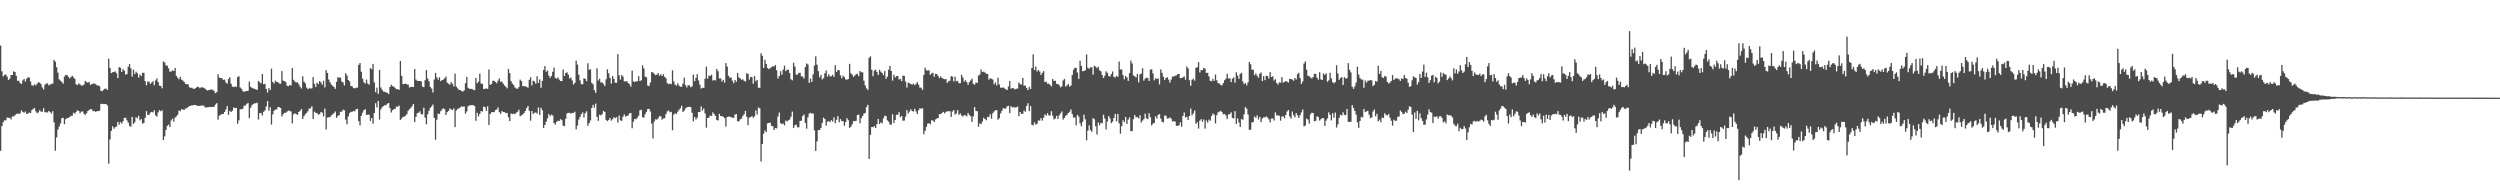 <?xml version="1.0" encoding="UTF-8"?>
<svg xmlns="http://www.w3.org/2000/svg" width="1920" height="150">
  <path d="M0 35.025h1v80.814H0zM1 54.786h1v42.087H1zM2 58.734h1v35.109H2zM3 57.564h1v34.921H3zM4 57.263h1v35.129H4zM5 58.810h1v31.472H5zM6 61.425h1v29.121H6zM7 60.508h1v29.949H7zM8 57.733h1v34.023H8zM9 57.620h1v31.832H9zM10 54.797h1v34.660H10zM11 55.313h1v33.308H11zM12 58.201h1v29.412H12zM13 62.058h1v25.057H13zM14 62.018h1v25.589H14zM15 63.859h1v23.194H15zM16 64.385h1v20.411H16zM17 61.736h1v24.157H17zM18 60.635h1v26.018H18zM19 62.623h1v22.990H19zM20 60.440h1v27.065H20zM21 59.333h1v27.879H21zM22 59.563h1v26.868H22zM23 62.596h1v24.183H23zM24 65.477h1v19.068H24zM25 65.868h1v17.791H25zM26 64.691h1v18.220H26zM27 65.660h1v19.914H27zM28 64.293h1v22.670H28zM29 63.255h1v23.008H29zM30 63.409h1v21.176H30zM31 64.557h1v21.180H31zM32 67.139h1v18.634H32zM33 68.659h1v14.450H33zM34 65.055h1v21.204H34zM35 64.135h1v22.083H35zM36 64.052h1v22.328H36zM37 65.514h1v19.695H37zM38 64.963h1v21.158H38zM39 64.390h1v22.847H39zM40 64.215h1v21.259H40zM41 45.996h1v47.999H41zM42 47.355h1v68.434H42zM43 51.543h1v53.989H43zM44 55.776h1v43.768H44zM45 60.961h1v36.286H45zM46 61.946h1v32.861H46zM47 62.954h1v27.808H47zM48 64.249h1v26.259H48zM49 58.799h1v36.586H49zM50 57.637h1v33.909H50zM51 57.610h1v33.132H51zM52 58.992h1v31.526H52zM53 60.154h1v29.701H53zM54 59.235h1v29.749H54zM55 58.113h1v30.779H55zM56 59.383h1v27.177H56zM57 60.622h1v26.798H57zM58 64.819h1v21.170H58zM59 65.343h1v19.401H59zM60 64.070h1v21.175H60zM61 64.830h1v22.184H61zM62 65.673h1v20.107H62zM63 65.667h1v19.943H63zM64 64.876h1v22.531H64zM65 62.159h1v26.129H65zM66 63.084h1v23.903H66zM67 63.525h1v21.706H67zM68 62.823h1v21.603H68zM69 65.153h1v18.606H69zM70 64.650h1v19.379H70zM71 64.155h1v21.276H71zM72 64.150h1v21.103H72zM73 64.603h1v21.300H73zM74 65.568h1v19.803H74zM75 65.655h1v19.695H75zM76 66.162h1v18.853H76zM77 69.611h1v10.199H77zM78 70.121h1v9.608H78zM79 69.021h1v10.888H79zM80 68.152h1v11.758H80zM81 68.077h1v11.869H81zM82 69.048h1v11.960H82zM83 45.103h1v80.590H83zM84 52.192h1v54.965H84zM85 56.132h1v44.390H85zM86 55.503h1v41.514H86zM87 55.283h1v43.572H87zM88 54.766h1v42.903H88zM89 56.260h1v40.898H89zM90 60.031h1v33.586H90zM91 51.512h1v44.237H91zM92 52.022h1v41.701H92zM93 55.221h1v39.779H93zM94 53.088h1v40.084H94zM95 54.263h1v36.292H95zM96 57.266h1v33.162H96zM97 56.949h1v35.478H97zM98 51.228h1v42.856H98zM99 49.187h1v47.444H99zM100 52.437h1v44.895H100zM101 58.754h1v31.034H101zM102 53.522h1v41.698H102zM103 56.863h1v37.076H103zM104 55.030h1v35.020H104zM105 56.289h1v34.596H105zM106 59.535h1v29.408H106zM107 57.172h1v35.309H107zM108 58.406h1v33.027H108zM109 55.866h1v39.136H109zM110 55.956h1v38.462H110zM111 62.235h1v28.292H111zM112 65.476h1v19.947H112zM113 62.675h1v25.555H113zM114 62.703h1v25.507H114zM115 64.475h1v22.028H115zM116 63.319h1v22.670H116zM117 62.376h1v23.965H117zM118 65.472h1v19.264H118zM119 61.811h1v26.739H119zM120 60.147h1v29.463H120zM121 63.019h1v23.262H121zM122 65.790h1v18.838H122zM123 65.984h1v19.464H123zM124 67.803h1v16.935H124zM125 47.281h1v60.300H125zM126 47.997h1v56.692H126zM127 50.149h1v49.615H127zM128 50.577h1v46.037H128zM129 52.463h1v43.236H129zM130 55.063h1v42.542H130zM131 54.897h1v37.627H131zM132 53.998h1v37.194H132zM133 54.578h1v38.870H133zM134 52.184h1v38.136H134zM135 58.292h1v31.111H135zM136 59.771h1v28.271H136zM137 60.928h1v23.901H137zM138 59.018h1v26.451H138zM139 61.178h1v22.687H139zM140 61.881h1v22.269H140zM141 62.991h1v21.451H141zM142 64.386h1v18.986H142zM143 64.642h1v18.458H143zM144 64.773h1v17.473H144zM145 67.017h1v14.401H145zM146 67.444h1v13.856H146zM147 67.388h1v13.457H147zM148 68.225h1v12.640H148zM149 68.140h1v12.513H149zM150 67.521h1v13.198H150zM151 66.540h1v14.762H151zM152 66.834h1v14.513H152zM153 67.746h1v13.610H153zM154 67.061h1v13.962H154zM155 67.047h1v14.035H155zM156 67.501h1v13.626H156zM157 68.083h1v14.376H157zM158 69.027h1v13.462H158zM159 69.513h1v12.878H159zM160 69.108h1v13.156H160zM161 68.812h1v13.250H161zM162 68.740h1v13.478H162zM163 68.943h1v13.184H163zM164 69.999h1v11.968H164zM165 71.503h1v8.845H165zM166 70.724h1v8.520H166zM167 56.993h1v34.843H167zM168 59.625h1v29.260H168zM169 59.894h1v28.325H169zM170 60.165h1v27.312H170zM171 61.331h1v26.207H171zM172 61.078h1v24.914H172zM173 63.338h1v20.778H173zM174 64.257h1v17.193H174zM175 60.707h1v27.531H175zM176 59.326h1v25.818H176zM177 64.320h1v21.698H177zM178 66.532h1v18.469H178zM179 66.922h1v15.587H179zM180 66.251h1v16.824H180zM181 66.890h1v16.017H181zM182 59.257h1v35.716H182zM183 58.512h1v33.902H183zM184 67.155h1v16.757H184zM185 68.210h1v15.695H185zM186 70.006h1v13.450H186zM187 70.597h1v10.567H187zM188 70.094h1v10.918H188zM189 69.957h1v9.831H189zM190 69.757h1v9.368H190zM191 62.687h1v28.102H191zM192 66.672h1v16.113H192zM193 67.375h1v13.511H193zM194 67.892h1v12.035H194zM195 68.261h1v11.105H195zM196 68.676h1v10.616H196zM197 69.081h1v9.808H197zM198 62.084h1v29.721H198zM199 63.169h1v23.777H199zM200 64.030h1v22.690H200zM201 56.828h1v31.841H201zM202 64.642h1v21.204H202zM203 64.344h1v20.454H203zM204 68.326h1v13.428H204zM205 71.042h1v6.647H205zM206 67.634h1v17.369H206zM207 69.155h1v13.188H207zM208 52.671h1v42.983H208zM209 62.957h1v24.910H209zM210 64.108h1v20.991H210zM211 61.937h1v22.232H211zM212 62.886h1v21.114H212zM213 63.197h1v18.958H213zM214 64.082h1v18.238H214zM215 64.286h1v18.639H215zM216 54.598h1v34.863H216zM217 61.927h1v25.783H217zM218 62.305h1v24.327H218zM219 63.065h1v23.549H219zM220 65.847h1v19.862H220zM221 66.173h1v18.787H221zM222 65.309h1v19.816H222zM223 65.616h1v20.057H223zM224 52.166h1v42.619H224zM225 61.299h1v26.534H225zM226 62.686h1v24.285H226zM227 63.274h1v24.385H227zM228 63.241h1v24.977H228zM229 64.646h1v21.383H229zM230 66.572h1v18.518H230zM231 67.958h1v15.784H231zM232 58.581h1v32.868H232zM233 62.669h1v26.559H233zM234 63.981h1v23.757H234zM235 67.276h1v19.428H235zM236 68.486h1v16.950H236zM237 67.757h1v15.659H237zM238 68.006h1v15.178H238zM239 67.828h1v13.765H239zM240 59.195h1v32.254H240zM241 64.362h1v21.388H241zM242 66.834h1v19.775H242zM243 63.469h1v23.488H243zM244 64.577h1v23.423H244zM245 62.281h1v25.402H245zM246 63.224h1v22.796H246zM247 65.047h1v21.550H247zM248 61.979h1v27.425H248zM249 67.103h1v16.347H249zM250 53.842h1v45.611H250zM251 56.071h1v34.177H251zM252 61.080h1v28.918H252zM253 63.162h1v26.800H253zM254 64.971h1v23.654H254zM255 65.866h1v21.978H255zM256 66.813h1v20.071H256zM257 68.203h1v17.439H257zM258 62.816h1v27.727H258zM259 59.284h1v29.794H259zM260 59.657h1v28.739H260zM261 59.573h1v26.267H261zM262 62.623h1v23.111H262zM263 63.314h1v20.978H263zM264 65.657h1v19.093H264zM265 56.211h1v35.670H265zM266 58.008h1v37.447H266zM267 61.454h1v28.009H267zM268 62.574h1v24.311H268zM269 66.050h1v19.855H269zM270 66.285h1v19.580H270zM271 67.707h1v17.484H271zM272 67.860h1v17.618H272zM273 67.396h1v16.516H273zM274 67.339h1v16.246H274zM275 49.864h1v43.165H275zM276 48.372h1v47.997H276zM277 55.112h1v33.798H277zM278 60.374h1v26.204H278zM279 63.202h1v21.391H279zM280 64.144h1v19.710H280zM281 61.131h1v27.179H281zM282 64.151h1v23.841H282zM283 65.057h1v23.018H283zM284 52.334h1v40.529H284zM285 53.176h1v37.434H285zM286 49.061h1v45.963H286zM287 63.388h1v23.410H287zM288 70.793h1v8.454H288zM289 67.295h1v15.247H289zM290 72.126h1v5.412H290zM291 53.722h1v38.145H291zM292 67.176h1v16.891H292zM293 68.865h1v13.525H293zM294 70.373h1v11.097H294zM295 70.449h1v10.346H295zM296 70.939h1v9.839H296zM297 71.339h1v8.256H297zM298 72.242h1v6.874H298zM299 66.833h1v16.191H299zM300 65.076h1v21.283H300zM301 66.084h1v18.563H301zM302 66.594h1v17.309H302zM303 67.497h1v16.047H303zM304 68.615h1v13.255H304zM305 68.328h1v13.612H305zM306 69.048h1v12.054H306zM307 46.840h1v45.287H307zM308 58.276h1v32.766H308zM309 64.604h1v25.128H309zM310 64.518h1v25.006H310zM311 64.141h1v24.755H311zM312 64.803h1v22.875H312zM313 64.904h1v20.145H313zM314 67.229h1v16.710H314zM315 66.690h1v16.083H315zM316 66.665h1v14.907H316zM317 66.876h1v12.931H317zM318 53.009h1v40.761H318zM319 61.119h1v28.578H319zM320 62.042h1v24.911H320zM321 62.189h1v24.325H321zM322 62.150h1v23.347H322zM323 62.410h1v25.328H323zM324 66.415h1v21.427H324zM325 66.956h1v15.808H325zM326 61.600h1v28.785H326zM327 53.786h1v41.723H327zM328 60.289h1v27.435H328zM329 62.408h1v22.694H329zM330 66.774h1v16.064H330zM331 67.992h1v13.697H331zM332 71.030h1v9.305H332zM333 61.150h1v29.358H333zM334 56.038h1v51.232H334zM335 59.442h1v32.440H335zM336 61.184h1v25.985H336zM337 59.327h1v28.220H337zM338 62.295h1v23.106H338zM339 61.482h1v22.610H339zM340 61.074h1v22.049H340zM341 60.090h1v23.869H341zM342 58.774h1v29.477H342zM343 63.413h1v22.711H343zM344 64.267h1v20.864H344zM345 65.086h1v18.195H345zM346 63.011h1v21.072H346zM347 64.356h1v20.200H347zM348 66.370h1v16.807H348zM349 56.557h1v41.067H349zM350 66.507h1v18.379H350zM351 67.857h1v15.788H351zM352 69.019h1v14.196H352zM353 69.114h1v13.412H353zM354 69.946h1v11.765H354zM355 70.299h1v11.655H355zM356 69.450h1v12.260H356zM357 63.873h1v23.476H357zM358 59.123h1v26.484H358zM359 67.441h1v14.246H359zM360 68.149h1v12.823H360zM361 68.320h1v12.493H361zM362 68.269h1v12.521H362zM363 69.036h1v11.731H363zM364 69.243h1v12.283H364zM365 59.840h1v32.913H365zM366 63.926h1v22.728H366zM367 62.729h1v26.661H367zM368 56.547h1v30.980H368zM369 64.093h1v21.169H369zM370 64.396h1v21.324H370zM371 68.383h1v13.492H371zM372 68.151h1v14.191H372zM373 67.866h1v17.258H373zM374 68.301h1v13.438H374zM375 53.350h1v42.646H375zM376 65.238h1v22.320H376zM377 64.480h1v21.814H377zM378 62.004h1v24.072H378zM379 62.068h1v24.051H379zM380 62.978h1v21.571H380zM381 63.935h1v20.191H381zM382 61.975h1v20.483H382zM383 60.255h1v25.921H383zM384 62.760h1v24.680H384zM385 62.653h1v22.627H385zM386 64.217h1v21.872H386zM387 65.611h1v20.483H387zM388 66.651h1v20.224H388zM389 67.826h1v18.928H389zM390 52.964h1v37.118H390zM391 56.144h1v36.845H391zM392 62.325h1v24.845H392zM393 64.223h1v23.529H393zM394 65.289h1v21.983H394zM395 67.153h1v20.530H395zM396 67.942h1v18.617H396zM397 68.195h1v17.688H397zM398 66.910h1v17.322H398zM399 61.125h1v28.134H399zM400 62.261h1v26.354H400zM401 66.117h1v21.771H401zM402 66.195h1v20.650H402zM403 66.323h1v18.815H403zM404 66.655h1v16.296H404zM405 67.361h1v14.028H405zM406 61.311h1v23.760H406zM407 59.340h1v33.396H407zM408 65.604h1v19.710H408zM409 61.962h1v25.520H409zM410 62.553h1v24.103H410zM411 64.318h1v22.021H411zM412 58.566h1v28.659H412zM413 63.729h1v18.796H413zM414 61.003h1v27.251H414zM415 67.439h1v15.281H415zM416 62.130h1v22.576H416zM417 53.702h1v44.525H417zM418 50.673h1v45.275H418zM419 55.110h1v38.336H419zM420 54.121h1v36.781H420zM421 58.023h1v29.598H421zM422 59.785h1v29.479H422zM423 58.402h1v29.625H423zM424 55.126h1v33.551H424zM425 51.900h1v42.586H425zM426 59.782h1v35.931H426zM427 60.462h1v33.183H427zM428 59.398h1v33.263H428zM429 61.151h1v31.752H429zM430 62.186h1v29.360H430zM431 62.273h1v30.031H431zM432 53.370h1v43.117H432zM433 58.345h1v38.588H433zM434 56.084h1v35.150H434zM435 55.494h1v31.587H435zM436 57.338h1v29.409H436zM437 60.236h1v26.368H437zM438 59.439h1v27.910H438zM439 61.793h1v24.901H439zM440 64.902h1v21.836H440zM441 63.621h1v22.203H441zM442 46.609h1v52.754H442zM443 49.609h1v46.823H443zM444 57.276h1v34.572H444zM445 61.748h1v28.074H445zM446 64.614h1v23.078H446zM447 64.735h1v21.571H447zM448 60.096h1v30.179H448zM449 60.547h1v26.336H449zM450 62.303h1v23.189H450zM451 48.570h1v48.116H451zM452 53.490h1v41.110H452zM453 53.278h1v39.243H453zM454 63.589h1v19.353H454zM455 64.700h1v15.857H455zM456 69.217h1v13.476H456zM457 71.289h1v8.302H457zM458 52.445h1v37.307H458zM459 61.860h1v30.905H459zM460 60.486h1v27.628H460zM461 63.331h1v25.344H461zM462 63.333h1v24.301H462zM463 64.362h1v20.812H463zM464 66.033h1v19.952H464zM465 60.851h1v31.241H465zM466 53.179h1v39.837H466zM467 56.293h1v35.830H467zM468 59.800h1v30.809H468zM469 64.197h1v28.480H469zM470 58.378h1v33.225H470zM471 60.543h1v29.473H471zM472 63.537h1v27.306H472zM473 63.566h1v26.368H473zM474 41.592h1v52.502H474zM475 57.787h1v30.957H475zM476 61.068h1v31.309H476zM477 57.654h1v35.191H477zM478 58.853h1v30.688H478zM479 62.507h1v25.379H479zM480 62.490h1v27.133H480zM481 62.240h1v26.834H481zM482 63.783h1v24.753H482zM483 64.645h1v22.284H483zM484 66.568h1v20.271H484zM485 54.243h1v44.258H485zM486 62.514h1v30.965H486zM487 63.000h1v28.280H487zM488 62.496h1v29.123H488zM489 62.344h1v28.073H489zM490 58.449h1v30.397H490zM491 62.252h1v22.503H491zM492 61.666h1v22.593H492zM493 50.147h1v39.766H493zM494 52.513h1v37.916H494zM495 58.872h1v28.895H495zM496 59.341h1v26.595H496zM497 65.706h1v18.046H497zM498 66.103h1v17.507H498zM499 63.337h1v22.322H499zM500 55.343h1v39.618H500zM501 55.660h1v50.661H501zM502 56.731h1v36.569H502zM503 57.749h1v33.868H503zM504 57.319h1v34.607H504zM505 56.106h1v34.742H505zM506 58.168h1v30.964H506zM507 57.055h1v32.343H507zM508 58.393h1v33.395H508zM509 56.997h1v33.982H509zM510 58.999h1v31.801H510zM511 60.101h1v27.494H511zM512 63.869h1v21.696H512zM513 64.590h1v20.284H513zM514 64.160h1v22.036H514zM515 64.677h1v21.183H515zM516 54.020h1v46.037H516zM517 62.538h1v25.487H517zM518 64.983h1v21.952H518zM519 65.775h1v21.808H519zM520 63.895h1v21.847H520zM521 65.639h1v18.718H521zM522 66.618h1v16.562H522zM523 66.621h1v14.572H523zM524 64.223h1v21.736H524zM525 59.628h1v25.418H525zM526 65.443h1v17.842H526zM527 67.113h1v15.320H527zM528 65.393h1v16.743H528zM529 65.632h1v16.374H529zM530 67.039h1v15.278H530zM531 66.337h1v20.313H531zM532 57.295h1v35.864H532zM533 62.376h1v27.458H533zM534 59.843h1v31.949H534zM535 56.934h1v33.485H535zM536 61.732h1v24.281H536zM537 65.069h1v20.967H537zM538 68.015h1v13.760H538zM539 67.405h1v17.555H539zM540 67.505h1v15.873H540zM541 60.398h1v26.667H541zM542 51.194h1v46.880H542zM543 60.441h1v30.175H543zM544 58.010h1v32.272H544zM545 58.359h1v30.374H545zM546 57.366h1v31.719H546zM547 61.886h1v24.419H547zM548 61.345h1v26.366H548zM549 61.793h1v27.252H549zM550 52.919h1v39.290H550zM551 54.709h1v37.820H551zM552 60.260h1v27.189H552zM553 60.169h1v28.973H553zM554 62.689h1v26.526H554zM555 61.358h1v28.344H555zM556 63.457h1v27.241H556zM557 48.450h1v48.798H557zM558 51.101h1v38.806H558zM559 58.124h1v31.488H559zM560 59.705h1v29.795H560zM561 59.503h1v30.638H561zM562 61.962h1v28.280H562zM563 63.883h1v26.636H563zM564 61.407h1v26.617H564zM565 62.802h1v24.792H565zM566 56.031h1v37.130H566zM567 59.495h1v33.701H567zM568 60.208h1v31.486H568zM569 61.218h1v29.879H569zM570 60.918h1v28.135H570zM571 62.076h1v25.607H571zM572 62.554h1v22.668H572zM573 56.337h1v33.362H573zM574 56.666h1v39.499H574zM575 61.102h1v29.296H575zM576 59.095h1v30.797H576zM577 59.266h1v29.834H577zM578 64.297h1v26.178H578zM579 58.398h1v30.969H579zM580 62.472h1v22.310H580zM581 61.417h1v26.547H581zM582 67.344h1v15.203H582zM583 67.411h1v15.775H583zM584 40.915h1v83.122H584zM585 42.836h1v67.747H585zM586 52.144h1v50.565H586zM587 45.906h1v54.297H587zM588 49.112h1v52.325H588zM589 52.150h1v42.636H589zM590 53.028h1v41.428H590zM591 52.306h1v41.876H591zM592 51.623h1v45.040H592zM593 50.780h1v46.129H593zM594 51.066h1v48.761H594zM595 49.913h1v48.456H595zM596 53.943h1v44.689H596zM597 60.274h1v29.298H597zM598 58.370h1v28.038H598zM599 54.668h1v39.958H599zM600 57.386h1v37.889H600zM601 53.404h1v41.463H601zM602 50.389h1v45.937H602zM603 54.644h1v37.903H603zM604 53.524h1v39.757H604zM605 53.638h1v38.793H605zM606 56.173h1v35.569H606zM607 60.933h1v28.726H607zM608 61.696h1v23.991H608zM609 48.204h1v50.171H609zM610 51.086h1v45.142H610zM611 57.300h1v38.404H611zM612 57.305h1v40.494H612zM613 56.004h1v41.751H613zM614 55.905h1v36.992H614zM615 58.610h1v34.057H615zM616 58.763h1v30.318H616zM617 60.280h1v27.701H617zM618 51.519h1v42.881H618zM619 48.766h1v50.041H619zM620 49.486h1v40.661H620zM621 63.633h1v23.592H621zM622 60.372h1v26.266H622zM623 62.934h1v24.423H623zM624 57.131h1v29.978H624zM625 50.337h1v49.754H625zM626 43.277h1v72.655H626zM627 49.678h1v58.903H627zM628 54.632h1v45.319H628zM629 59.401h1v40.453H629zM630 57.530h1v40.744H630zM631 61.042h1v33.312H631zM632 60.079h1v30.270H632zM633 56.323h1v35.144H633zM634 54.092h1v42.405H634zM635 58.795h1v34.646H635zM636 57.030h1v35.960H636zM637 58.724h1v35.087H637zM638 58.516h1v33.772H638zM639 57.416h1v36.001H639zM640 58.961h1v31.208H640zM641 50.049h1v44.616H641zM642 55.306h1v36.719H642zM643 53.765h1v35.429H643zM644 53.943h1v39.976H644zM645 57.856h1v33.568H645zM646 60.121h1v32.920H646zM647 58.120h1v35.018H647zM648 59.195h1v37.495H648zM649 60.996h1v32.743H649zM650 61.241h1v29.524H650zM651 60.674h1v31.689H651zM652 49.025h1v49.192H652zM653 56.203h1v41.203H653zM654 57.275h1v38.190H654zM655 59.005h1v34.047H655zM656 58.074h1v35.083H656zM657 57.034h1v35.729H657zM658 56.662h1v31.776H658zM659 58.504h1v29.562H659zM660 54.550h1v40.138H660zM661 55.516h1v35.272H661zM662 55.557h1v33.607H662zM663 61.937h1v25.340H663zM664 65.620h1v21.104H664zM665 67.839h1v14.427H665zM666 69.082h1v11.413H666zM667 44.381h1v77.637H667zM668 43.250h1v60.296H668zM669 53.578h1v43.937H669zM670 58.471h1v39.233H670zM671 54.218h1v42.653H671zM672 53.562h1v44.810H672zM673 55.287h1v40.039H673zM674 57.563h1v33.812H674zM675 53.631h1v41.556H675zM676 55.025h1v38.961H676zM677 56.041h1v38.670H677zM678 57.778h1v33.162H678zM679 54.567h1v34.287H679zM680 60.511h1v28.740H680zM681 58.841h1v33.638H681zM682 53.510h1v39.943H682zM683 50.520h1v45.125H683zM684 54.544h1v41.195H684zM685 61.913h1v25.875H685zM686 57.357h1v37.070H686zM687 59.439h1v32.738H687zM688 58.473h1v29.686H688zM689 58.383h1v29.709H689zM690 61.049h1v25.112H690zM691 60.567h1v29.434H691zM692 62.320h1v26.750H692zM693 58.096h1v34.581H693zM694 58.265h1v34.326H694zM695 62.583h1v26.984H695zM696 67.215h1v17.345H696zM697 63.522h1v23.662H697zM698 63.840h1v21.880H698zM699 64.586h1v19.333H699zM700 64.963h1v20.284H700zM701 64.184h1v21.549H701zM702 65.447h1v18.134H702zM703 64.391h1v21.229H703zM704 63.042h1v24.537H704zM705 65.011h1v19.689H705zM706 67.300h1v15.814H706zM707 67.351h1v16.223H707zM708 68.971h1v14.058H708zM709 57.480h1v45.659H709zM710 52.016h1v48.413H710zM711 53.857h1v43.580H711zM712 54.252h1v40.717H712zM713 53.904h1v40.744H713zM714 57.402h1v37.972H714zM715 56.419h1v35.987H715zM716 55.842h1v36.753H716zM717 58.962h1v34.738H717zM718 56.624h1v35.114H718zM719 56.863h1v34.124H719zM720 58.316h1v32.358H720zM721 59.954h1v27.604H721zM722 58.498h1v29.208H722zM723 59.911h1v26.832H723zM724 60.460h1v25.470H724zM725 60.853h1v26.299H725zM726 60.739h1v25.172H726zM727 63.646h1v21.761H727zM728 62.504h1v23.057H728zM729 61.946h1v23.397H729zM730 58.477h1v31.350H730zM731 58.901h1v26.762H731zM732 62.549h1v21.983H732zM733 58.884h1v29.132H733zM734 62.418h1v24.592H734zM735 62.131h1v22.498H735zM736 63.964h1v24.194H736zM737 63.858h1v23.268H737zM738 57.395h1v31.326H738zM739 59.536h1v29.968H739zM740 62.683h1v25.785H740zM741 61.547h1v26.915H741zM742 63.079h1v26.336H742zM743 65.076h1v21.646H743zM744 63.048h1v25.347H744zM745 61.755h1v27.526H745zM746 60.458h1v33.136H746zM747 64.384h1v24.951H747zM748 65.091h1v17.169H748zM749 63.407h1v21.827H749zM750 63.668h1v21.748H750zM751 58.042h1v39.220H751zM752 57.221h1v37.566H752zM753 53.332h1v41.980H753zM754 55.371h1v37.999H754zM755 54.940h1v35.522H755zM756 55.700h1v35.686H756zM757 56.558h1v35.809H757zM758 56.903h1v32.824H758zM759 61.170h1v28.793H759zM760 60.025h1v27.676H760zM761 60.584h1v30.606H761zM762 61.061h1v25.932H762zM763 64.835h1v20.769H763zM764 63.303h1v21.365H764zM765 65.626h1v18.967H765zM766 59.674h1v32.291H766zM767 64.916h1v25.836H767zM768 67.258h1v19.840H768zM769 67.435h1v17.659H769zM770 67.052h1v15.997H770zM771 67.861h1v15.640H771zM772 68.541h1v14.778H772zM773 69.125h1v12.578H773zM774 66.388h1v14.850H774zM775 62.171h1v24.754H775zM776 68.170h1v13.316H776zM777 67.575h1v15.057H777zM778 67.820h1v14.317H778zM779 68.672h1v14.033H779zM780 68.116h1v14.312H780zM781 68.103h1v13.730H781zM782 63.347h1v25.912H782zM783 64.674h1v21.360H783zM784 64.946h1v22.584H784zM785 59.793h1v27.629H785zM786 65.838h1v19.076H786zM787 65.704h1v20.182H787zM788 67.625h1v13.722H788zM789 69.233h1v10.057H789zM790 66.660h1v18.752H790zM791 68.339h1v13.126H791zM792 52.219h1v43.639H792zM793 41.793h1v54.512H793zM794 53.759h1v40.276H794zM795 51.146h1v44.543H795zM796 54.963h1v40.075H796zM797 53.707h1v38.872H797zM798 54.920h1v37.775H798zM799 57.562h1v33.156H799zM800 55.933h1v36.615H800zM801 54.647h1v35.788H801zM802 63.005h1v24.829H802zM803 62.728h1v26.147H803zM804 64.246h1v22.732H804zM805 64.231h1v24.350H805zM806 65.191h1v23.549H806zM807 66.326h1v19.100H807zM808 60.648h1v28.226H808zM809 62.180h1v29.562H809zM810 61.971h1v29.086H810zM811 64.385h1v24.590H811zM812 64.588h1v26.731H812zM813 65.435h1v23.127H813zM814 67.049h1v20.093H814zM815 66.330h1v19.280H815zM816 61.778h1v30.081H816zM817 60.625h1v29.952H817zM818 66.452h1v22.531H818zM819 65.582h1v22.594H819zM820 64.428h1v22.300H820zM821 66.526h1v19.273H821zM822 65.702h1v18.378H822zM823 57.534h1v30.156H823zM824 53.542h1v36.849H824zM825 52.047h1v38.120H825zM826 52.142h1v44.112H826zM827 55.729h1v32.541H827zM828 60.581h1v28.997H828zM829 46.667h1v48.066H829zM830 50.581h1v46.433H830zM831 54.745h1v38.837H831zM832 54.471h1v33.653H832zM833 53.957h1v37.764H833zM834 41.803h1v65.909H834zM835 52.059h1v48.309H835zM836 52.830h1v43.407H836zM837 51.653h1v48.226H837zM838 51.599h1v49.627H838zM839 57.316h1v33.391H839zM840 50.532h1v41.041H840zM841 51.199h1v45.822H841zM842 52.364h1v50.916H842zM843 51.265h1v42.856H843zM844 54.033h1v42.129H844zM845 54.716h1v39.618H845zM846 57.629h1v37.122H846zM847 59.859h1v28.237H847zM848 58.177h1v32.821H848zM849 54.803h1v44.701H849zM850 55.956h1v37.371H850zM851 58.305h1v30.784H851zM852 58.843h1v32.132H852zM853 56.956h1v37.616H853zM854 54.881h1v38.502H854zM855 59.024h1v31.537H855zM856 59.483h1v28.032H856zM857 58.236h1v34.940H857zM858 58.976h1v28.549H858zM859 47.281h1v47.420H859zM860 53.299h1v49.420H860zM861 53.379h1v43.415H861zM862 57.735h1v34.644H862zM863 60.872h1v32.949H863zM864 58.416h1v31.415H864zM865 59.421h1v35.741H865zM866 62.128h1v29.798H866zM867 56.165h1v34.005H867zM868 46.477h1v54.208H868zM869 48.756h1v51.995H869zM870 57.927h1v33.688H870zM871 58.625h1v29.759H871zM872 59.458h1v30.628H872zM873 56.806h1v33.151H873zM874 63.218h1v27.773H874zM875 57.116h1v31.425H875zM876 56.458h1v37.671H876zM877 52.429h1v40.209H877zM878 61.968h1v29.576H878zM879 60.365h1v26.952H879zM880 59.573h1v31.288H880zM881 59.933h1v31.610H881zM882 62.225h1v24.760H882zM883 53.576h1v36.433H883zM884 53.142h1v43.201H884zM885 56.351h1v38.627H885zM886 61.699h1v32.659H886zM887 60.065h1v29.333H887zM888 60.707h1v30.375H888zM889 60.225h1v27.988H889zM890 64.797h1v22.881H890zM891 53.279h1v37.860H891zM892 55.962h1v37.601H892zM893 59.016h1v35.009H893zM894 61.378h1v27.420H894zM895 59.842h1v29.052H895zM896 59.333h1v31.748H896zM897 61.135h1v29.721H897zM898 63.435h1v26.782H898zM899 61.093h1v30.036H899zM900 58.744h1v34.606H900zM901 58.777h1v34.272H901zM902 58.177h1v35.196H902zM903 57.885h1v38.747H903zM904 56.901h1v39.735H904zM905 56.762h1v39.508H905zM906 60.076h1v33.919H906zM907 59.922h1v37.340H907zM908 59.326h1v29.740H908zM909 58.738h1v27.694H909zM910 61.219h1v29.100H910zM911 51.067h1v38.628H911zM912 52.581h1v39.646H912zM913 61.553h1v27.586H913zM914 65.821h1v17.598H914zM915 61.233h1v27.367H915zM916 60.500h1v26.637H916zM917 61.977h1v22.928H917zM918 52.189h1v42.906H918zM919 51.490h1v42.432H919zM920 47.728h1v51.038H920zM921 55.668h1v36.944H921zM922 53.714h1v37.771H922zM923 53.839h1v39.708H923zM924 52.100h1v39.678H924zM925 52.757h1v45.992H925zM926 56.011h1v36.447H926zM927 55.848h1v38.236H927zM928 58.733h1v33.105H928zM929 62.045h1v30.692H929zM930 62.428h1v26.732H930zM931 60.539h1v26.669H931zM932 62.161h1v25.888H932zM933 57.262h1v37.558H933zM934 61.668h1v26.801H934zM935 63.780h1v22.567H935zM936 64.221h1v21.502H936zM937 65.243h1v19.924H937zM938 65.649h1v20.436H938zM939 63.820h1v23.982H939zM940 61.589h1v25.956H940zM941 60.364h1v28.395H941zM942 56.684h1v34.794H942zM943 60.328h1v27.555H943zM944 60.046h1v27.660H944zM945 63.008h1v23.279H945zM946 60.434h1v30.162H946zM947 59.378h1v31.593H947zM948 63.446h1v21.945H948zM949 55.514h1v39.675H949zM950 58.026h1v32.943H950zM951 60.558h1v33.500H951zM952 56.781h1v40.759H952zM953 55.908h1v35.513H953zM954 62.493h1v29.456H954zM955 64.559h1v23.322H955zM956 63.757h1v18.537H956zM957 65.603h1v17.900H957zM958 63.193h1v24.763H958zM959 47.586h1v52.107H959zM960 49.327h1v50.322H960zM961 53.562h1v40.564H961zM962 53.531h1v40.089H962zM963 57.740h1v31.737H963zM964 56.310h1v34.196H964zM965 58.164h1v30.387H965zM966 59.725h1v32.074H966zM967 56.638h1v33.171H967zM968 55.675h1v38.093H968zM969 62.235h1v28.732H969zM970 58.476h1v31.641H970zM971 61.558h1v28.597H971zM972 58.151h1v31.213H972zM973 58.416h1v31.892H973zM974 60.304h1v31.342H974zM975 55.423h1v38.556H975zM976 59.133h1v31.894H976zM977 58.599h1v32.405H977zM978 61.802h1v30.756H978zM979 60.827h1v25.486H979zM980 63.731h1v24.919H980zM981 64.998h1v23.576H981zM982 63.247h1v25.681H982zM983 63.537h1v29.127H983zM984 59.258h1v30.220H984zM985 63.460h1v25.816H985zM986 62.815h1v27.972H986zM987 62.310h1v25.986H987zM988 62.651h1v22.960H988zM989 63.443h1v21.151H989zM990 60.496h1v28.965H990zM991 60.742h1v30.382H991zM992 61.090h1v24.559H992zM993 62.013h1v26.467H993zM994 59.778h1v30.319H994zM995 61.077h1v25.761H995zM996 56.962h1v31.599H996zM997 55.877h1v34.712H997zM998 60.013h1v28.434H998zM999 64.442h1v21.888H999zM1000 62.544h1v21.525H1000zM1001 48.782h1v48.231H1001zM1002 47.222h1v49.204H1002zM1003 53.495h1v37.606H1003zM1004 58.154h1v33.636H1004zM1005 58.565h1v36.310H1005zM1006 59.610h1v28.168H1006zM1007 60.224h1v26.340H1007zM1008 59.189h1v27.570H1008zM1009 56.653h1v36.555H1009zM1010 56.806h1v36.009H1010zM1011 59.634h1v29.676H1011zM1012 61.193h1v28.779H1012zM1013 55.479h1v37.139H1013zM1014 60.944h1v30.648H1014zM1015 61.423h1v29.177H1015zM1016 56.414h1v34.455H1016zM1017 57.494h1v39.220H1017zM1018 56.344h1v36.305H1018zM1019 62.700h1v28.288H1019zM1020 61.729h1v24.613H1020zM1021 55.880h1v32.290H1021zM1022 60.230h1v32.213H1022zM1023 63.129h1v23.906H1023zM1024 64.024h1v26.299H1024zM1025 63.045h1v23.385H1025zM1026 50.128h1v47.820H1026zM1027 56.461h1v39.003H1027zM1028 61.332h1v29.176H1028zM1029 59.878h1v28.190H1029zM1030 59.279h1v29.429H1030zM1031 65.260h1v21.001H1031zM1032 59.235h1v28.978H1032zM1033 60.400h1v28.055H1033zM1034 60.069h1v23.675H1034zM1035 48.470h1v45.135H1035zM1036 53.617h1v40.034H1036zM1037 55.601h1v37.842H1037zM1038 66.597h1v14.148H1038zM1039 68.221h1v14.713H1039zM1040 66.380h1v18.804H1040zM1041 63.378h1v24.600H1041zM1042 51.268h1v42.612H1042zM1043 57.312h1v40.875H1043zM1044 59.978h1v32.874H1044zM1045 61.079h1v28.661H1045zM1046 61.079h1v29.111H1046zM1047 67.384h1v16.342H1047zM1048 61.825h1v24.307H1048zM1049 63.477h1v22.098H1049zM1050 62.051h1v23.118H1050zM1051 61.845h1v26.232H1051zM1052 61.554h1v29.158H1052zM1053 61.727h1v28.419H1053zM1054 66.132h1v19.549H1054zM1055 65.108h1v18.984H1055zM1056 62.330h1v27.007H1056zM1057 62.649h1v24.810H1057zM1058 50.480h1v42.754H1058zM1059 56.725h1v35.152H1059zM1060 54.446h1v39.415H1060zM1061 59.307h1v30.933H1061zM1062 59.965h1v30.725H1062zM1063 58.348h1v28.626H1063zM1064 58.819h1v29.546H1064zM1065 62.956h1v25.685H1065zM1066 64.165h1v23.390H1066zM1067 63.509h1v26.857H1067zM1068 62.174h1v30.529H1068zM1069 57.650h1v38.878H1069zM1070 61.393h1v30.562H1070zM1071 60.383h1v32.368H1071zM1072 60.108h1v32.637H1072zM1073 60.304h1v29.448H1073zM1074 60.924h1v28.521H1074zM1075 62.108h1v22.770H1075zM1076 60.116h1v25.834H1076zM1077 60.783h1v26.884H1077zM1078 57.536h1v29.820H1078zM1079 59.852h1v25.928H1079zM1080 60.449h1v26.348H1080zM1081 63.514h1v20.688H1081zM1082 66.721h1v14.932H1082zM1083 66.185h1v15.963H1083zM1084 61.692h1v26.347H1084zM1085 58.622h1v42.736H1085zM1086 59.509h1v26.878H1086zM1087 59.878h1v31.424H1087zM1088 64.985h1v20.173H1088zM1089 63.053h1v29.376H1089zM1090 56.875h1v30.197H1090zM1091 59.855h1v30.861H1091zM1092 55.002h1v37.819H1092zM1093 49.606h1v46.175H1093zM1094 59.037h1v36.712H1094zM1095 55.801h1v35.943H1095zM1096 59.455h1v28.581H1096zM1097 63.716h1v20.292H1097zM1098 61.616h1v24.469H1098zM1099 58.138h1v28.395H1099zM1100 57.520h1v36.950H1100zM1101 63.119h1v26.404H1101zM1102 58.902h1v31.020H1102zM1103 59.825h1v29.455H1103zM1104 64.066h1v27.001H1104zM1105 62.718h1v26.621H1105zM1106 55.621h1v33.620H1106zM1107 58.998h1v31.638H1107zM1108 56.180h1v37.838H1108zM1109 56.944h1v36.193H1109zM1110 57.400h1v37.336H1110zM1111 61.481h1v26.547H1111zM1112 60.284h1v28.247H1112zM1113 58.749h1v29.720H1113zM1114 60.024h1v28.893H1114zM1115 61.747h1v28.424H1115zM1116 52.434h1v42.609H1116zM1117 56.397h1v40.134H1117zM1118 53.281h1v43.659H1118zM1119 56.617h1v38.432H1119zM1120 54.894h1v45.929H1120zM1121 50.094h1v48.036H1121zM1122 53.953h1v45.300H1122zM1123 56.086h1v42.911H1123zM1124 54.999h1v41.867H1124zM1125 49.410h1v49.317H1125zM1126 43.650h1v63.897H1126zM1127 51.455h1v50.193H1127zM1128 47.727h1v50.028H1128zM1129 49.889h1v45.243H1129zM1130 54.401h1v41.251H1130zM1131 58.431h1v34.858H1131zM1132 55.626h1v37.173H1132zM1133 57.138h1v36.506H1133zM1134 57.508h1v35.299H1134zM1135 57.548h1v35.766H1135zM1136 56.576h1v36.209H1136zM1137 58.470h1v33.409H1137zM1138 57.135h1v35.104H1138zM1139 57.105h1v36.323H1139zM1140 63.118h1v26.151H1140zM1141 60.740h1v27.448H1141zM1142 51.009h1v41.385H1142zM1143 48.437h1v46.702H1143zM1144 57.819h1v38.934H1144zM1145 57.465h1v34.704H1145zM1146 62.558h1v29.893H1146zM1147 56.918h1v35.054H1147zM1148 59.912h1v25.921H1148zM1149 62.793h1v25.165H1149zM1150 61.704h1v30.293H1150zM1151 64.805h1v19.994H1151zM1152 66.244h1v17.083H1152zM1153 66.283h1v15.027H1153zM1154 68.450h1v13.228H1154zM1155 65.135h1v17.561H1155zM1156 68.829h1v14.808H1156zM1157 58.668h1v30.481H1157zM1158 56.231h1v38.626H1158zM1159 58.444h1v29.523H1159zM1160 59.547h1v30.389H1160zM1161 64.093h1v19.995H1161zM1162 63.428h1v25.852H1162zM1163 63.557h1v23.936H1163zM1164 65.703h1v19.812H1164zM1165 62.907h1v22.943H1165zM1166 59.974h1v28.775H1166zM1167 59.630h1v32.855H1167zM1168 59.462h1v37.442H1168zM1169 57.676h1v36.020H1169zM1170 60.014h1v33.634H1170zM1171 62.159h1v31.999H1171zM1172 60.178h1v27.372H1172zM1173 61.427h1v25.293H1173zM1174 64.713h1v21.537H1174zM1175 60.990h1v27.464H1175zM1176 56.211h1v33.494H1176zM1177 58.270h1v29.713H1177zM1178 62.619h1v27.353H1178zM1179 63.353h1v27.440H1179zM1180 61.760h1v25.319H1180zM1181 61.355h1v27.350H1181zM1182 59.798h1v27.411H1182zM1183 56.895h1v34.737H1183zM1184 62.346h1v32.362H1184zM1185 57.057h1v31.831H1185zM1186 60.263h1v33.897H1186zM1187 62.314h1v25.759H1187zM1188 58.572h1v32.804H1188zM1189 56.216h1v32.038H1189zM1190 59.497h1v32.647H1190zM1191 58.028h1v30.631H1191zM1192 57.588h1v30.220H1192zM1193 60.904h1v26.804H1193zM1194 63.576h1v23.893H1194zM1195 63.055h1v24.626H1195zM1196 63.067h1v22.219H1196zM1197 63.106h1v24.945H1197zM1198 63.405h1v24.818H1198zM1199 51.009h1v38.638H1199zM1200 56.401h1v36.164H1200zM1201 56.531h1v31.742H1201zM1202 57.554h1v32.104H1202zM1203 60.586h1v26.925H1203zM1204 58.221h1v34.838H1204zM1205 55.407h1v33.750H1205zM1206 59.184h1v29.456H1206zM1207 62.354h1v27.679H1207zM1208 58.356h1v30.907H1208zM1209 45.551h1v53.016H1209zM1210 48.092h1v53.955H1210zM1211 56.275h1v39.249H1211zM1212 57.213h1v32.392H1212zM1213 58.667h1v34.778H1213zM1214 59.377h1v30.931H1214zM1215 62.147h1v28.270H1215zM1216 60.959h1v32.420H1216zM1217 60.523h1v30.763H1217zM1218 59.353h1v32.758H1218zM1219 57.180h1v32.709H1219zM1220 57.530h1v34.276H1220zM1221 56.858h1v33.301H1221zM1222 63.120h1v26.612H1222zM1223 61.408h1v27.255H1223zM1224 60.544h1v28.213H1224zM1225 51.283h1v41.671H1225zM1226 57.711h1v39.958H1226zM1227 60.769h1v30.178H1227zM1228 57.133h1v29.790H1228zM1229 59.927h1v33.245H1229zM1230 61.758h1v24.279H1230zM1231 61.026h1v26.482H1231zM1232 65.174h1v21.907H1232zM1233 63.105h1v27.374H1233zM1234 62.140h1v23.032H1234zM1235 66.282h1v17.085H1235zM1236 66.359h1v16.618H1236zM1237 67.189h1v16.374H1237zM1238 65.794h1v16.801H1238zM1239 68.722h1v11.752H1239zM1240 68.341h1v13.612H1240zM1241 59.600h1v30.722H1241zM1242 61.963h1v28.057H1242zM1243 65.163h1v20.947H1243zM1244 62.756h1v21.573H1244zM1245 66.935h1v15.789H1245zM1246 66.702h1v15.382H1246zM1247 67.083h1v16.373H1247zM1248 66.051h1v17.596H1248zM1249 65.135h1v17.613H1249zM1250 66.985h1v15.831H1250zM1251 23.910h1v107.113H1251zM1252 43.524h1v78.337H1252zM1253 37.723h1v73.588H1253zM1254 40.903h1v70.284H1254zM1255 36.575h1v67.633H1255zM1256 47.081h1v63.695H1256zM1257 46.449h1v55.819H1257zM1258 49.114h1v50.408H1258zM1259 43.017h1v56.080H1259zM1260 46.510h1v56.304H1260zM1261 39.809h1v59.540H1261zM1262 49.266h1v49.708H1262zM1263 48.802h1v49.599H1263zM1264 49.580h1v48.219H1264zM1265 50.681h1v45.848H1265zM1266 55.453h1v39.030H1266zM1267 49.141h1v48.730H1267zM1268 58.255h1v36.895H1268zM1269 55.948h1v36.755H1269zM1270 56.792h1v36.455H1270zM1271 51.389h1v46.944H1271zM1272 49.817h1v44.129H1272zM1273 53.546h1v39.551H1273zM1274 56.778h1v35.007H1274zM1275 45.316h1v51.294H1275zM1276 47.477h1v51.779H1276zM1277 57.598h1v37.144H1277zM1278 57.543h1v34.872H1278zM1279 54.657h1v40.075H1279zM1280 57.971h1v36.741H1280zM1281 57.133h1v36.019H1281zM1282 52.903h1v42.532H1282zM1283 43.492h1v58.976H1283zM1284 53.155h1v38.433H1284zM1285 54.609h1v41.111H1285zM1286 50.885h1v46.186H1286zM1287 57.193h1v39.794H1287zM1288 54.979h1v47.880H1288zM1289 57.852h1v34.035H1289zM1290 53.822h1v43.885H1290zM1291 55.552h1v44.441H1291zM1292 53.780h1v49.221H1292zM1293 36.701h1v83.931H1293zM1294 41.790h1v67.520H1294zM1295 40.342h1v68.196H1295zM1296 38.329h1v70.662H1296zM1297 45.503h1v58.727H1297zM1298 45.109h1v59.938H1298zM1299 51.506h1v48.316H1299zM1300 52.239h1v51.738H1300zM1301 50.790h1v51.718H1301zM1302 49.570h1v47.577H1302zM1303 50.030h1v46.353H1303zM1304 52.675h1v41.827H1304zM1305 56.088h1v36.174H1305zM1306 52.202h1v44.581H1306zM1307 55.508h1v42.957H1307zM1308 45.013h1v63.808H1308zM1309 41.444h1v63.724H1309zM1310 38.325h1v63.058H1310zM1311 47.246h1v52.754H1311zM1312 45.612h1v60.143H1312zM1313 50.668h1v49.201H1313zM1314 51.223h1v51.259H1314zM1315 53.173h1v52.828H1315zM1316 49.643h1v50.655H1316zM1317 51.320h1v53.494H1317zM1318 46.628h1v54.283H1318zM1319 48.618h1v59.897H1319zM1320 52.695h1v48.730H1320zM1321 49.336h1v48.139H1321zM1322 52.106h1v45.978H1322zM1323 52.648h1v46.494H1323zM1324 46.208h1v50.238H1324zM1325 52.635h1v54.138H1325zM1326 49.319h1v49.026H1326zM1327 53.824h1v44.598H1327zM1328 60.124h1v29.410H1328zM1329 58.413h1v31.666H1329zM1330 52.085h1v45.445H1330zM1331 57.974h1v29.234H1331zM1332 52.652h1v40.831H1332zM1333 54.692h1v40.364H1333zM1334 45.920h1v52.950H1334zM1335 33.223h1v105.189H1335zM1336 42.725h1v76.921H1336zM1337 39.210h1v79.488H1337zM1338 33.264h1v79.400H1338zM1339 37.265h1v76.175H1339zM1340 48.142h1v55.948H1340zM1341 44.127h1v61.147H1341zM1342 44.634h1v61.867H1342zM1343 35.383h1v76.169H1343zM1344 37.859h1v68.153H1344zM1345 40.668h1v61.580H1345zM1346 48.860h1v51.883H1346zM1347 50.607h1v46.550H1347zM1348 49.796h1v49.820H1348zM1349 46.100h1v51.477H1349zM1350 48.930h1v56.276H1350zM1351 35.587h1v72.601H1351zM1352 44.288h1v57.991H1352zM1353 44.178h1v61.805H1353zM1354 46.898h1v55.483H1354zM1355 51.459h1v48.176H1355zM1356 54.524h1v51.521H1356zM1357 54.930h1v42.549H1357zM1358 50.347h1v50.463H1358zM1359 50.788h1v48.041H1359zM1360 40.767h1v66.913H1360zM1361 50.613h1v49.931H1361zM1362 51.004h1v46.250H1362zM1363 52.640h1v47.935H1363zM1364 53.795h1v48.596H1364zM1365 51.393h1v55.797H1365zM1366 50.110h1v54.989H1366zM1367 51.346h1v45.284H1367zM1368 46.689h1v50.601H1368zM1369 39.244h1v58.891H1369zM1370 51.473h1v47.218H1370zM1371 47.376h1v49.690H1371zM1372 54.690h1v44.006H1372zM1373 57.103h1v37.394H1373zM1374 51.746h1v46.506H1374zM1375 59.916h1v36.222H1375zM1376 47.970h1v58.551H1376zM1377 38.905h1v76.728H1377zM1378 46.719h1v62.872H1378zM1379 49.190h1v58.629H1379zM1380 48.539h1v59.257H1380zM1381 48.533h1v56.650H1381zM1382 49.322h1v59.069H1382zM1383 52.944h1v48.015H1383zM1384 39.202h1v69.309H1384zM1385 41.923h1v65.652H1385zM1386 49.589h1v54.863H1386zM1387 53.109h1v43.436H1387zM1388 47.178h1v51.570H1388zM1389 46.052h1v55.825H1389zM1390 54.418h1v42.663H1390zM1391 46.991h1v56.354H1391zM1392 40.270h1v67.180H1392zM1393 38.775h1v67.600H1393zM1394 49.429h1v52.167H1394zM1395 46.442h1v54.956H1395zM1396 49.109h1v48.319H1396zM1397 51.346h1v48.292H1397zM1398 51.715h1v46.216H1398zM1399 51.075h1v47.522H1399zM1400 52.845h1v47.970H1400zM1401 49.945h1v46.866H1401zM1402 53.694h1v44.191H1402zM1403 49.672h1v57.838H1403zM1404 46.637h1v61.328H1404zM1405 51.567h1v49.944H1405zM1406 49.599h1v50.200H1406zM1407 48.646h1v50.552H1407zM1408 48.531h1v53.789H1408zM1409 49.823h1v45.714H1409zM1410 54.841h1v39.406H1410zM1411 50.763h1v46.077H1411zM1412 42.561h1v58.786H1412zM1413 50.587h1v47.247H1413zM1414 48.590h1v44.923H1414zM1415 56.916h1v36.769H1415zM1416 54.367h1v39.229H1416zM1417 58.718h1v39.121H1417zM1418 28.055h1v91.354H1418zM1419 41.871h1v67.023H1419zM1420 47.539h1v55.769H1420zM1421 48.262h1v53.367H1421zM1422 53.097h1v45.316H1422zM1423 51.298h1v49.050H1423zM1424 54.256h1v50.192H1424zM1425 55.236h1v44.183H1425zM1426 51.467h1v45.253H1426zM1427 49.727h1v49.072H1427zM1428 49.020h1v52.286H1428zM1429 51.280h1v42.607H1429zM1430 52.962h1v37.848H1430zM1431 52.504h1v40.752H1431zM1432 53.741h1v43.324H1432zM1433 57.065h1v36.148H1433zM1434 58.748h1v32.511H1434zM1435 57.503h1v36.423H1435zM1436 54.632h1v41.590H1436zM1437 54.116h1v39.433H1437zM1438 53.064h1v41.538H1438zM1439 55.348h1v38.826H1439zM1440 53.813h1v38.989H1440zM1441 56.543h1v36.844H1441zM1442 53.302h1v36.077H1442zM1443 54.256h1v36.303H1443zM1444 55.078h1v40.197H1444zM1445 53.283h1v40.282H1445zM1446 55.282h1v39.738H1446zM1447 52.506h1v38.732H1447zM1448 51.968h1v42.857H1448zM1449 55.630h1v33.846H1449zM1450 54.439h1v40.283H1450zM1451 51.295h1v43.642H1451zM1452 48.360h1v46.012H1452zM1453 54.467h1v34.507H1453zM1454 60.656h1v25.999H1454zM1455 56.680h1v34.237H1455zM1456 55.543h1v38.060H1456zM1457 58.929h1v27.090H1457zM1458 62.273h1v24.282H1458zM1459 52.854h1v44.125H1459zM1460 50.286h1v46.278H1460zM1461 52.576h1v42.359H1461zM1462 51.178h1v41.085H1462zM1463 43.723h1v57.488H1463zM1464 40.608h1v57.859H1464zM1465 55.450h1v35.983H1465zM1466 52.389h1v42.810H1466zM1467 50.148h1v57.276H1467zM1468 48.431h1v56.334H1468zM1469 56.436h1v39.846H1469zM1470 54.785h1v44.543H1470zM1471 45.208h1v58.866H1471zM1472 54.265h1v46.251H1472zM1473 56.760h1v38.526H1473zM1474 44.890h1v54.138H1474zM1475 50.335h1v55.260H1475zM1476 44.705h1v49.126H1476zM1477 58.106h1v33.017H1477zM1478 55.797h1v36.621H1478zM1479 52.886h1v41.575H1479zM1480 49.946h1v45.400H1480zM1481 56.447h1v35.172H1481zM1482 55.992h1v37.066H1482zM1483 56.292h1v36.263H1483zM1484 55.635h1v39.048H1484zM1485 54.206h1v36.755H1485zM1486 52.862h1v44.803H1486zM1487 50.687h1v46.425H1487zM1488 57.926h1v33.733H1488zM1489 60.572h1v27.467H1489zM1490 54.413h1v40.805H1490zM1491 50.381h1v45.697H1491zM1492 58.787h1v31.489H1492zM1493 60.594h1v29.707H1493zM1494 50.634h1v43.014H1494zM1495 55.266h1v34.258H1495zM1496 63.481h1v23.255H1496zM1497 66.376h1v17.067H1497zM1498 56.100h1v36.690H1498zM1499 55.412h1v36.417H1499zM1500 63.852h1v22.824H1500zM1501 54.640h1v43.834H1501zM1502 55.922h1v38.048H1502zM1503 59.531h1v34.500H1503zM1504 55.924h1v34.241H1504zM1505 54.696h1v39.212H1505zM1506 48.445h1v49.008H1506zM1507 51.316h1v41.833H1507zM1508 56.078h1v35.338H1508zM1509 43.767h1v54.951H1509zM1510 46.273h1v49.747H1510zM1511 47.662h1v47.060H1511zM1512 54.916h1v39.174H1512zM1513 54.692h1v38.465H1513zM1514 47.406h1v50.666H1514zM1515 49.756h1v47.158H1515zM1516 57.134h1v35.961H1516zM1517 47.952h1v44.377H1517zM1518 44.008h1v52.069H1518zM1519 54.656h1v39.957H1519zM1520 58.770h1v32.633H1520zM1521 54.028h1v41.019H1521zM1522 52.234h1v45.850H1522zM1523 54.877h1v42.233H1523zM1524 61.091h1v26.229H1524zM1525 55.375h1v37.948H1525zM1526 52.793h1v48.751H1526zM1527 55.099h1v45.904H1527zM1528 59.934h1v30.497H1528zM1529 52.072h1v43.951H1529zM1530 50.150h1v48.200H1530zM1531 52.153h1v43.501H1531zM1532 57.772h1v32.742H1532zM1533 45.087h1v54.958H1533zM1534 47.124h1v54.674H1534zM1535 56.260h1v36.266H1535zM1536 57.523h1v39.197H1536zM1537 49.071h1v49.665H1537zM1538 49.337h1v50.296H1538zM1539 48.024h1v43.813H1539zM1540 52.225h1v38.886H1540zM1541 46.790h1v51.064H1541zM1542 46.922h1v54.573H1542zM1543 51.336h1v49.554H1543zM1544 54.618h1v37.680H1544zM1545 55.528h1v33.494H1545zM1546 56.748h1v32.132H1546zM1547 61.208h1v28.590H1547zM1548 60.915h1v28.433H1548zM1549 57.391h1v36.607H1549zM1550 53.869h1v44.682H1550zM1551 55.940h1v33.420H1551zM1552 60.324h1v31.926H1552zM1553 53.729h1v47.172H1553zM1554 57.066h1v41.889H1554zM1555 61.591h1v28.433H1555zM1556 58.510h1v31.465H1556zM1557 54.385h1v39.539H1557zM1558 49.729h1v44.801H1558zM1559 55.877h1v41.466H1559zM1560 56.776h1v40.997H1560zM1561 49.928h1v49.957H1561zM1562 56.190h1v49.601H1562zM1563 57.735h1v31.612H1563zM1564 55.848h1v37.774H1564zM1565 53.282h1v44.825H1565zM1566 54.848h1v39.948H1566zM1567 59.423h1v30.905H1567zM1568 52.248h1v46.218H1568zM1569 49.076h1v63.170H1569zM1570 54.929h1v40.944H1570zM1571 60.661h1v33.601H1571zM1572 51.407h1v47.008H1572zM1573 51.344h1v47.188H1573zM1574 52.142h1v41.062H1574zM1575 56.995h1v35.049H1575zM1576 50.973h1v42.892H1576zM1577 46.624h1v48.454H1577zM1578 52.643h1v45.332H1578zM1579 56.115h1v37.134H1579zM1580 52.010h1v40.984H1580zM1581 56.243h1v33.334H1581zM1582 67.382h1v15.760H1582zM1583 67.907h1v14.767H1583zM1584 59.942h1v27.778H1584zM1585 51.797h1v42.050H1585zM1586 65.527h1v17.366H1586zM1587 67.525h1v15.817H1587zM1588 62.821h1v25.177H1588zM1589 63.907h1v22.088H1589zM1590 66.727h1v17.248H1590zM1591 64.155h1v22.593H1591zM1592 61.048h1v26.072H1592zM1593 62.266h1v27.169H1593zM1594 63.065h1v26.071H1594zM1595 65.450h1v20.421H1595zM1596 63.458h1v22.892H1596zM1597 64.374h1v22.330H1597zM1598 64.185h1v21.763H1598zM1599 63.189h1v22.451H1599zM1600 61.068h1v26.959H1600zM1601 57.836h1v36.303H1601zM1602 63.421h1v24.671H1602zM1603 64.168h1v23.745H1603zM1604 57.846h1v31.983H1604zM1605 60.947h1v28.903H1605zM1606 62.502h1v22.824H1606zM1607 60.741h1v32.115H1607zM1608 60.108h1v31.551H1608zM1609 61.710h1v27.347H1609zM1610 67.071h1v16.529H1610zM1611 62.565h1v23.917H1611zM1612 63.269h1v23.972H1612zM1613 65.956h1v17.718H1613zM1614 65.837h1v18.566H1614zM1615 64.044h1v22.553H1615zM1616 63.779h1v22.784H1616zM1617 64.454h1v18.450H1617zM1618 67.373h1v15.639H1618zM1619 66.231h1v17.724H1619zM1620 66.112h1v18.936H1620zM1621 67.800h1v14.629H1621zM1622 70.015h1v10.713H1622zM1623 68.491h1v13.752H1623zM1624 65.972h1v17.355H1624zM1625 69.478h1v11.634H1625zM1626 37.453h1v78.316H1626zM1627 48.410h1v58.176H1627zM1628 56.874h1v42.518H1628zM1629 53.455h1v38.780H1629zM1630 52.456h1v42.734H1630zM1631 55.121h1v41.779H1631zM1632 53.363h1v39.727H1632zM1633 57.358h1v33.219H1633zM1634 57.599h1v36.076H1634zM1635 60.399h1v29.708H1635zM1636 51.878h1v38.919H1636zM1637 50.639h1v42.652H1637zM1638 54.327h1v38.182H1638zM1639 53.248h1v37.024H1639zM1640 58.829h1v29.075H1640zM1641 58.389h1v30.630H1641zM1642 62.405h1v25.460H1642zM1643 60.937h1v33.093H1643zM1644 55.273h1v38.914H1644zM1645 58.671h1v31.280H1645zM1646 60.994h1v26.211H1646zM1647 52.754h1v36.585H1647zM1648 54.084h1v43.025H1648zM1649 57.565h1v42.172H1649zM1650 61.419h1v29.676H1650zM1651 62.699h1v25.854H1651zM1652 61.789h1v23.273H1652zM1653 62.649h1v21.489H1653zM1654 59.177h1v28.394H1654zM1655 59.808h1v28.047H1655zM1656 60.010h1v26.508H1656zM1657 61.962h1v21.506H1657zM1658 63.816h1v22.044H1658zM1659 65.150h1v18.544H1659zM1660 66.278h1v20.256H1660zM1661 62.987h1v26.946H1661zM1662 58.822h1v30.053H1662zM1663 61.941h1v24.134H1663zM1664 63.428h1v21.752H1664zM1665 64.343h1v22.979H1665zM1666 63.914h1v23.064H1666zM1667 63.139h1v23.245H1667zM1668 41.366h1v73.800H1668zM1669 51.414h1v55.152H1669zM1670 53.221h1v46.172H1670zM1671 57.570h1v44.268H1671zM1672 60.223h1v38.498H1672zM1673 62.298h1v29.128H1673zM1674 60.150h1v31.639H1674zM1675 59.367h1v33.640H1675zM1676 57.924h1v37.044H1676zM1677 58.113h1v33.982H1677zM1678 57.026h1v33.088H1678zM1679 59.701h1v31.613H1679zM1680 60.083h1v31.292H1680zM1681 59.672h1v31.115H1681zM1682 60.248h1v30.267H1682zM1683 59.156h1v28.724H1683zM1684 64.004h1v22.947H1684zM1685 64.635h1v23.164H1685zM1686 59.917h1v28.493H1686zM1687 62.006h1v26.229H1687zM1688 64.613h1v22.872H1688zM1689 65.164h1v22.040H1689zM1690 64.100h1v23.282H1690zM1691 62.285h1v27.772H1691zM1692 62.419h1v25.372H1692zM1693 63.582h1v21.962H1693zM1694 61.967h1v22.862H1694zM1695 62.033h1v22.914H1695zM1696 64.288h1v20.024H1696zM1697 64.217h1v20.942H1697zM1698 64.418h1v21.941H1698zM1699 63.626h1v22.838H1699zM1700 65.341h1v20.331H1700zM1701 64.529h1v22.961H1701zM1702 65.556h1v21.687H1702zM1703 67.478h1v17.071H1703zM1704 69.154h1v11.072H1704zM1705 69.048h1v11.657H1705zM1706 67.796h1v13.246H1706zM1707 68.684h1v11.082H1707zM1708 68.539h1v11.840H1708zM1709 69.904h1v12.052H1709zM1710 45.841h1v81.140H1710zM1711 53.205h1v49.395H1711zM1712 55.499h1v42.305H1712zM1713 57.376h1v40.821H1713zM1714 57.007h1v41.189H1714zM1715 57.157h1v39.317H1715zM1716 59.704h1v34.911H1716zM1717 59.518h1v32.576H1717zM1718 51.658h1v42.884H1718zM1719 55.042h1v38.371H1719zM1720 55.587h1v36.614H1720zM1721 54.693h1v36.008H1721zM1722 55.704h1v34.428H1722zM1723 57.278h1v31.982H1723zM1724 53.045h1v39.066H1724zM1725 51.985h1v38.459H1725zM1726 52.251h1v42.806H1726zM1727 56.418h1v34.480H1727zM1728 57.536h1v31.988H1728zM1729 55.951h1v35.792H1729zM1730 56.520h1v33.731H1730zM1731 59.663h1v29.586H1731zM1732 58.280h1v31.003H1732zM1733 57.326h1v34.457H1733zM1734 59.835h1v31.526H1734zM1735 57.856h1v33.129H1735zM1736 57.501h1v33.664H1736zM1737 61.337h1v27.833H1737zM1738 63.105h1v22.263H1738zM1739 64.377h1v21.066H1739zM1740 64.037h1v22.115H1740zM1741 63.625h1v21.011H1741zM1742 64.887h1v21.254H1742zM1743 63.089h1v21.955H1743zM1744 64.296h1v20.060H1744zM1745 64.466h1v19.220H1745zM1746 63.131h1v23.134H1746zM1747 64.110h1v23.132H1747zM1748 65.741h1v18.875H1748zM1749 65.522h1v19.474H1749zM1750 65.488h1v18.431H1750zM1751 58.289h1v41.209H1751zM1752 49.870h1v55.903H1752zM1753 54.780h1v45.657H1753zM1754 56.343h1v39.520H1754zM1755 59.026h1v34.662H1755zM1756 59.776h1v32.522H1756zM1757 60.624h1v30.811H1757zM1758 62.629h1v26.250H1758zM1759 63.282h1v24.376H1759zM1760 65.809h1v20.421H1760zM1761 65.073h1v20.141H1761zM1762 64.143h1v20.398H1762zM1763 65.472h1v17.099H1763zM1764 66.923h1v15.551H1764zM1765 67.720h1v13.148H1765zM1766 68.114h1v12.310H1766zM1767 68.797h1v11.538H1767zM1768 69.083h1v11.035H1768zM1769 70.182h1v8.832H1769zM1770 70.283h1v8.700H1770zM1771 70.456h1v7.912H1771zM1772 70.741h1v7.480H1772zM1773 71.682h1v5.763H1773zM1774 72.105h1v5.361H1774zM1775 72.165h1v5.259H1775zM1776 72.431h1v4.839H1776zM1777 72.260h1v5.142H1777zM1778 72.413h1v4.693H1778zM1779 72.893h1v4.484H1779zM1780 72.553h1v4.699H1780zM1781 73.083h1v3.564H1781zM1782 73.368h1v3.172H1782zM1783 73.322h1v3.064H1783zM1784 73.493h1v2.885H1784zM1785 73.666h1v2.773H1785zM1786 73.808h1v2.558H1786zM1787 73.919h1v2.397H1787zM1788 73.900h1v2.387H1788zM1789 74.029h1v2.172H1789zM1790 74.372h1v1.536H1790zM1791 74.306h1v1.595H1791zM1792 74.331h1v1.546H1792zM1793 74.277h1v1.424H1793zM1794 74.495h1v1.000H1794zM1795 74.425h1v1.069H1795zM1796 74.553h1v1.000H1796zM1797 74.578h1v1.000H1797zM1798 74.607h1v1.000H1798zM1799 74.514h1v1.082H1799zM1800 74.490h1v1.000H1800zM1801 74.670h1v1.000H1801zM1802 74.739h1v1.000H1802zM1803 74.660h1v1.000H1803zM1804 74.616h1v1.000H1804zM1805 74.713h1v1.000H1805zM1806 74.805h1v1.000H1806zM1807 74.676h1v1.000H1807zM1808 74.530h1v1.000H1808zM1809 74.764h1v1.000H1809zM1810 74.717h1v1.000H1810zM1811 74.742h1v1.000H1811zM1812 74.651h1v1.000H1812zM1813 74.823h1v1.000H1813zM1814 74.620h1v1.000H1814zM1815 74.654h1v1.000H1815zM1816 74.685h1v1.000H1816zM1817 74.802h1v1.000H1817zM1818 74.789h1v1.000H1818zM1819 74.747h1v1.000H1819zM1820 74.801h1v1.000H1820zM1821 74.862h1v1.000H1821zM1822 74.787h1v1.000H1822zM1823 74.723h1v1.000H1823zM1824 74.766h1v1.000H1824zM1825 74.879h1v1.000H1825zM1826 74.833h1v1.000H1826zM1827 74.802h1v1.000H1827zM1828 74.874h1v1.000H1828zM1829 74.890h1v1.000H1829zM1830 74.848h1v1.000H1830zM1831 74.840h1v1.000H1831zM1832 74.894h1v1.000H1832zM1833 74.883h1v1.000H1833zM1834 74.779h1v1.000H1834zM1835 74.758h1v1.000H1835zM1836 74.863h1v1.000H1836zM1837 74.892h1v1.000H1837zM1838 74.894h1v1.000H1838zM1839 74.840h1v1.000H1839zM1840 74.886h1v1.000H1840zM1841 74.887h1v1.000H1841zM1842 74.882h1v1.000H1842zM1843 74.819h1v1.000H1843zM1844 74.868h1v1.000H1844zM1845 74.916h1v1.000H1845zM1846 74.864h1v1.000H1846zM1847 74.838h1v1.000H1847zM1848 74.902h1v1.000H1848zM1849 74.891h1v1.000H1849zM1850 74.881h1v1.000H1850zM1851 74.850h1v1.000H1851zM1852 74.844h1v1.000H1852zM1853 74.888h1v1.000H1853zM1854 74.864h1v1.000H1854zM1855 74.882h1v1.000H1855zM1856 74.880h1v1.000H1856zM1857 74.924h1v1.000H1857zM1858 74.824h1v1.000H1858zM1859 74.883h1v1.000H1859zM1860 74.938h1v1.000H1860zM1861 74.900h1v1.000H1861zM1862 74.892h1v1.000H1862zM1863 74.909h1v1.000H1863zM1864 74.923h1v1.000H1864zM1865 74.932h1v1.000H1865zM1866 74.901h1v1.000H1866zM1867 74.916h1v1.000H1867zM1868 74.945h1v1.000H1868zM1869 74.911h1v1.000H1869zM1870 74.889h1v1.000H1870zM1871 74.934h1v1.000H1871zM1872 74.971h1v1.000H1872zM1873 74.949h1v1.000H1873zM1874 74.938h1v1.000H1874zM1875 74.950h1v1.000H1875zM1876 74.943h1v1.000H1876zM1877 74.934h1v1.000H1877zM1878 74.938h1v1.000H1878zM1879 74.952h1v1.000H1879zM1880 74.955h1v1.000H1880zM1881 74.962h1v1.000H1881zM1882 74.926h1v1.000H1882zM1883 74.941h1v1.000H1883zM1884 74.961h1v1.000H1884zM1885 74.937h1v1.000H1885zM1886 74.939h1v1.000H1886zM1887 74.963h1v1.000H1887zM1888 74.954h1v1.000H1888zM1889 74.953h1v1.000H1889zM1890 74.957h1v1.000H1890zM1891 74.956h1v1.000H1891zM1892 74.955h1v1.000H1892zM1893 74.928h1v1.000H1893zM1894 74.949h1v1.000H1894zM1895 74.952h1v1.000H1895zM1896 74.963h1v1.000H1896zM1897 74.941h1v1.000H1897zM1898 74.944h1v1.000H1898zM1899 74.971h1v1.000H1899zM1900 74.967h1v1.000H1900zM1901 74.956h1v1.000H1901zM1902 74.963h1v1.000H1902zM1903 74.976h1v1.000H1903zM1904 74.970h1v1.000H1904zM1905 74.968h1v1.000H1905zM1906 74.972h1v1.000H1906zM1907 74.978h1v1.000H1907zM1908 74.981h1v1.000H1908zM1909 74.981h1v1.000H1909zM1910 74.983h1v1.000H1910zM1911 74.986h1v1.000H1911zM1912 74.986h1v1.000H1912zM1913 74.987h1v1.000H1913zM1914 74.991h1v1.000H1914zM1915 74.993h1v1.000H1915zM1916 74.994h1v1.000H1916zM1917 74.994h1v1.000H1917zM1918 74.996h1v1.000H1918zM1919 74.998h1v1.000H1919z" fill="#4a4a4a"></path>
</svg>
